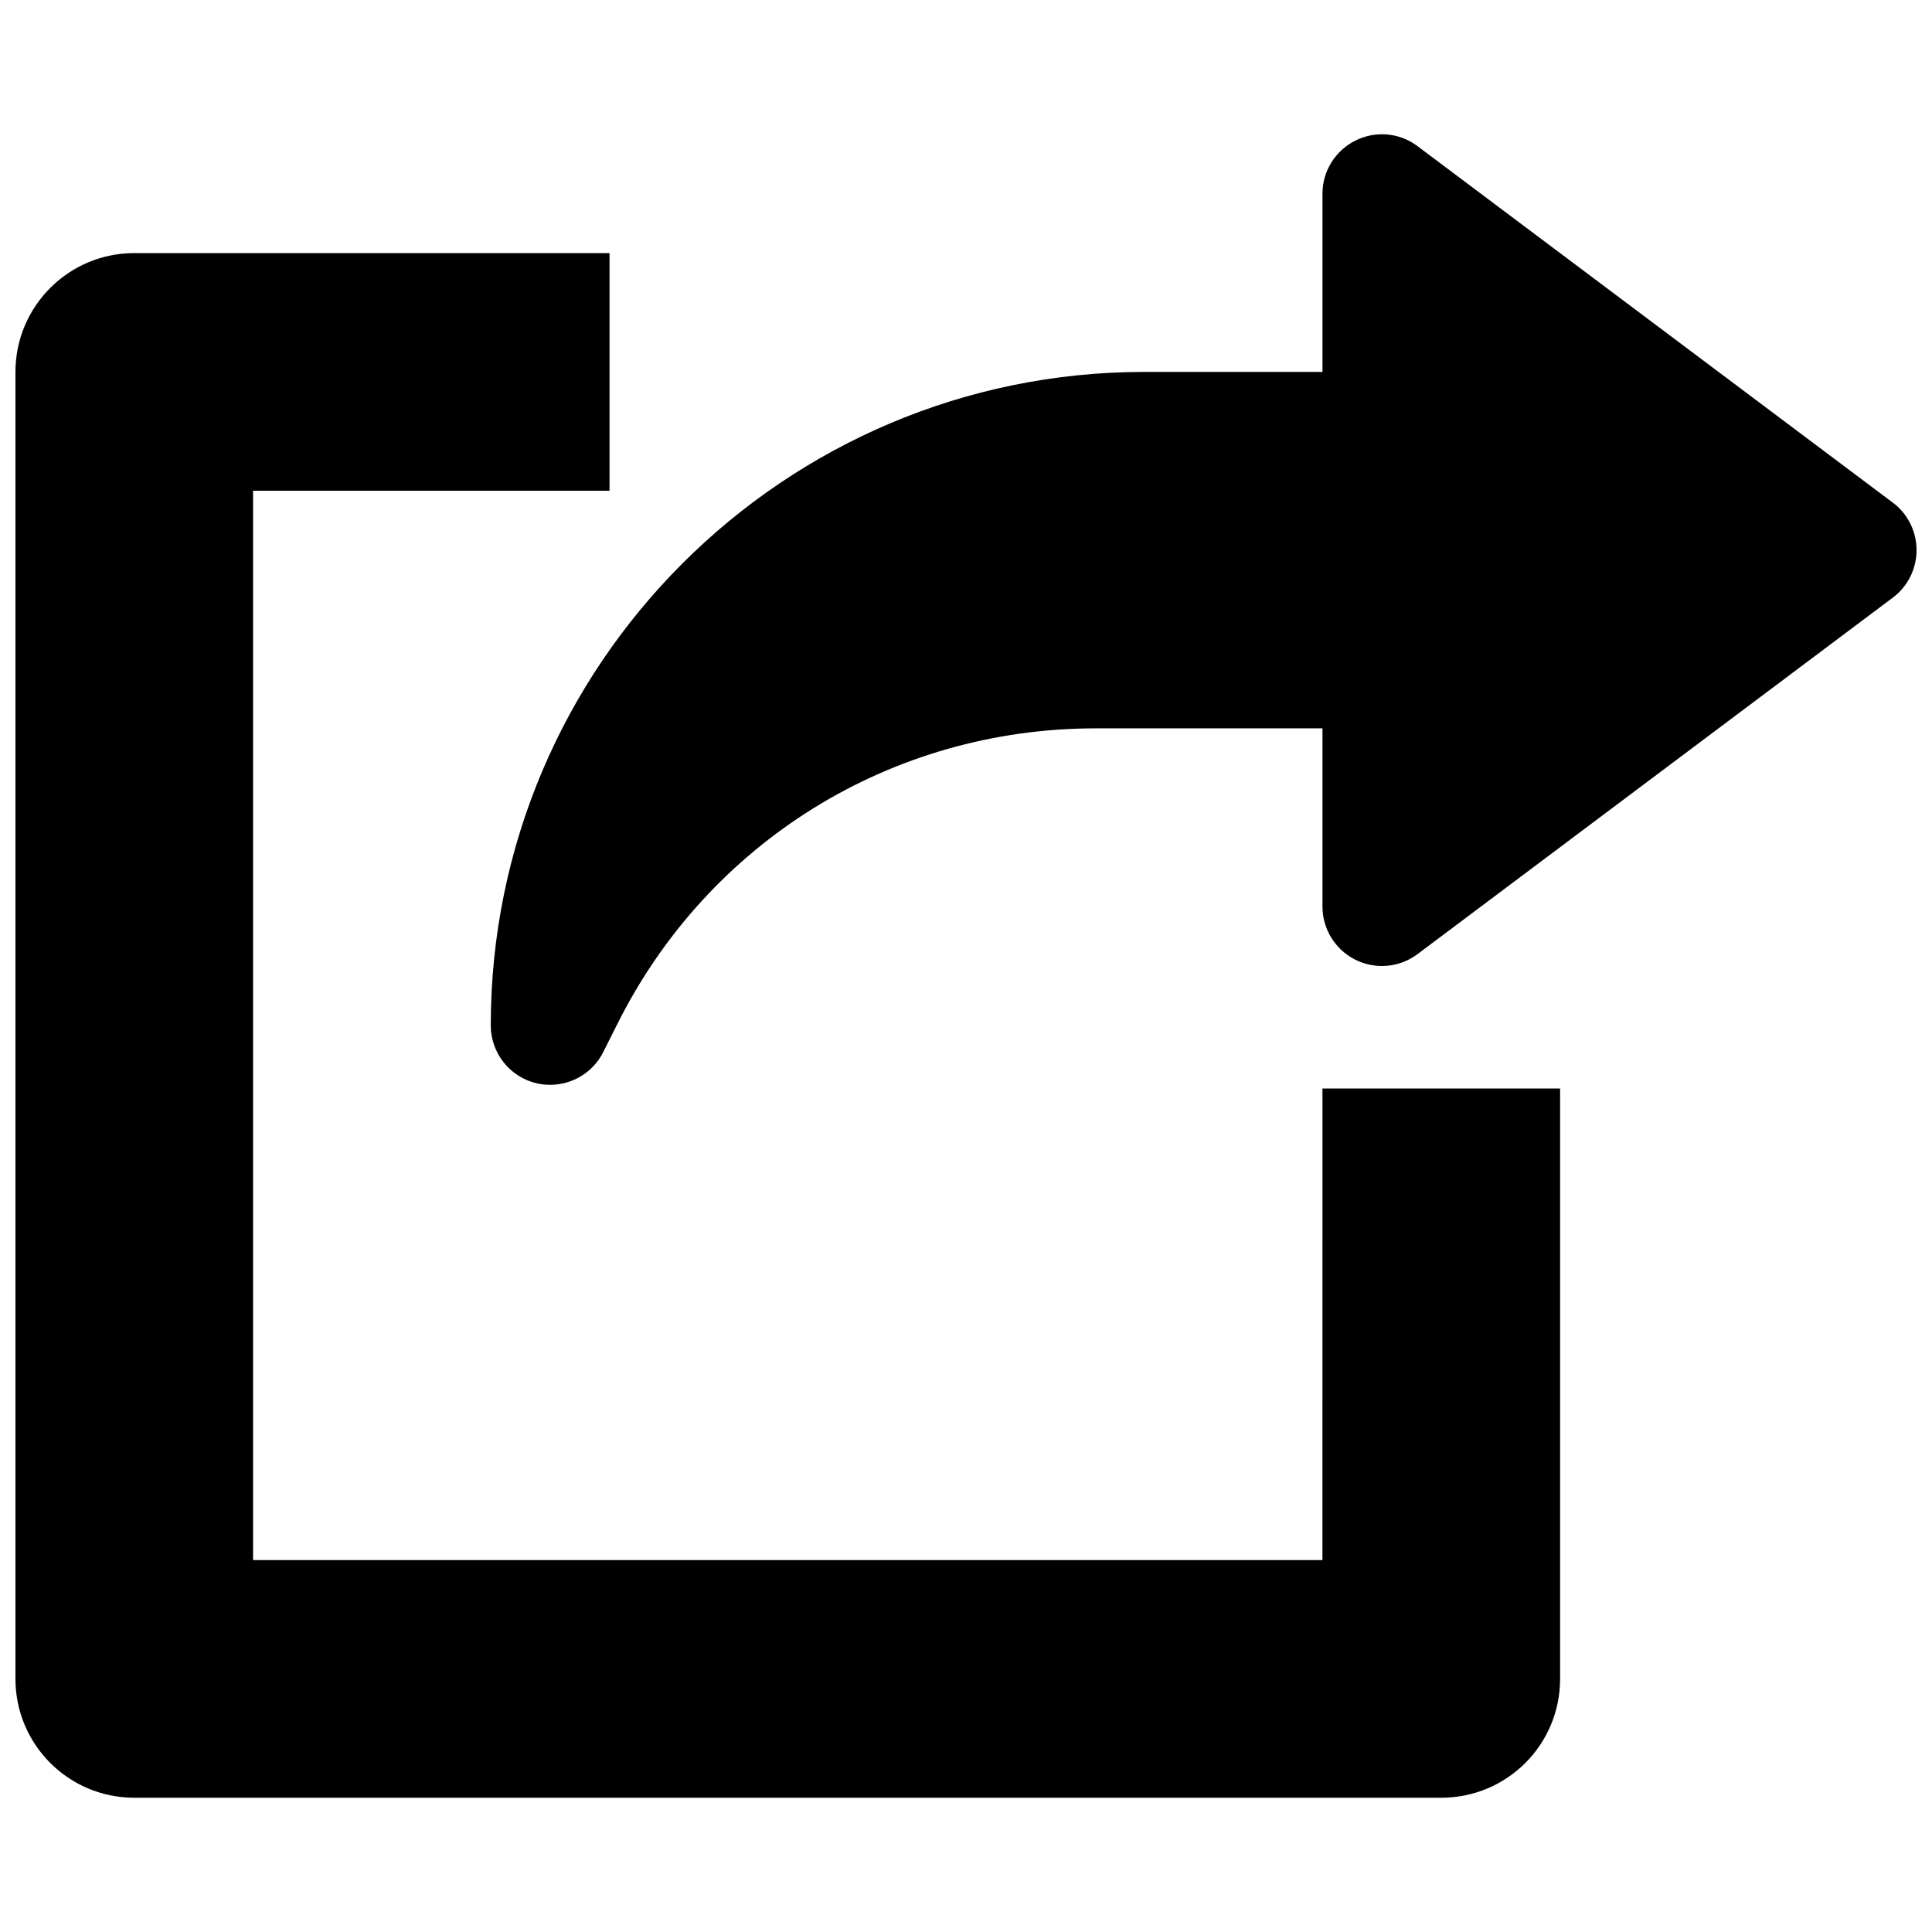 <?xml version="1.0" encoding="UTF-8"?>
<!-- Uploaded to: SVG Repo, www.svgrepo.com, Generator: SVG Repo Mixer Tools -->
<svg width="800px" height="800px" version="1.1" viewBox="144 144 512 512" xmlns="http://www.w3.org/2000/svg">
 <defs>
  <clipPath id="b">
   <path d="m148.09 211h409.91v410h-409.91z"/>
  </clipPath>
  <clipPath id="a">
   <path d="m274 179h377.9v253h-377.9z"/>
  </clipPath>
 </defs>
 <g>
  <g clip-path="url(#b)">
   <path d="m494.46 557.44h-283.39v-283.39h94.465v-62.977h-125.95c-17.383 0-31.488 14.105-31.488 31.488v346.37c0 17.414 14.105 31.488 31.488 31.488h346.37c17.414 0 31.488-14.074 31.488-31.488v-156.46h-62.977z"/>
  </g>
  <g clip-path="url(#a)">
   <path d="m645.61 277.2-125.95-94.465c-4.723-3.59-11.148-4.156-16.469-1.48-5.352 2.676-8.723 8.125-8.723 14.074v47.234h-47.23c-95.504 0-173.18 77.68-173.18 173.18 0 7.305 5.039 13.664 12.121 15.336 1.199 0.281 2.426 0.41 3.621 0.41 5.856 0 11.367-3.273 14.074-8.691l3.715-7.398c24.152-48.336 72.707-78.375 126.74-78.375h60.141v47.23c0 5.953 3.371 11.398 8.691 14.074 5.324 2.68 11.746 2.109 16.5-1.477l125.95-94.465c3.969-2.961 6.297-7.652 6.297-12.598 0-4.941-2.328-9.633-6.297-12.594z"/>
  </g>
 </g>
</svg>